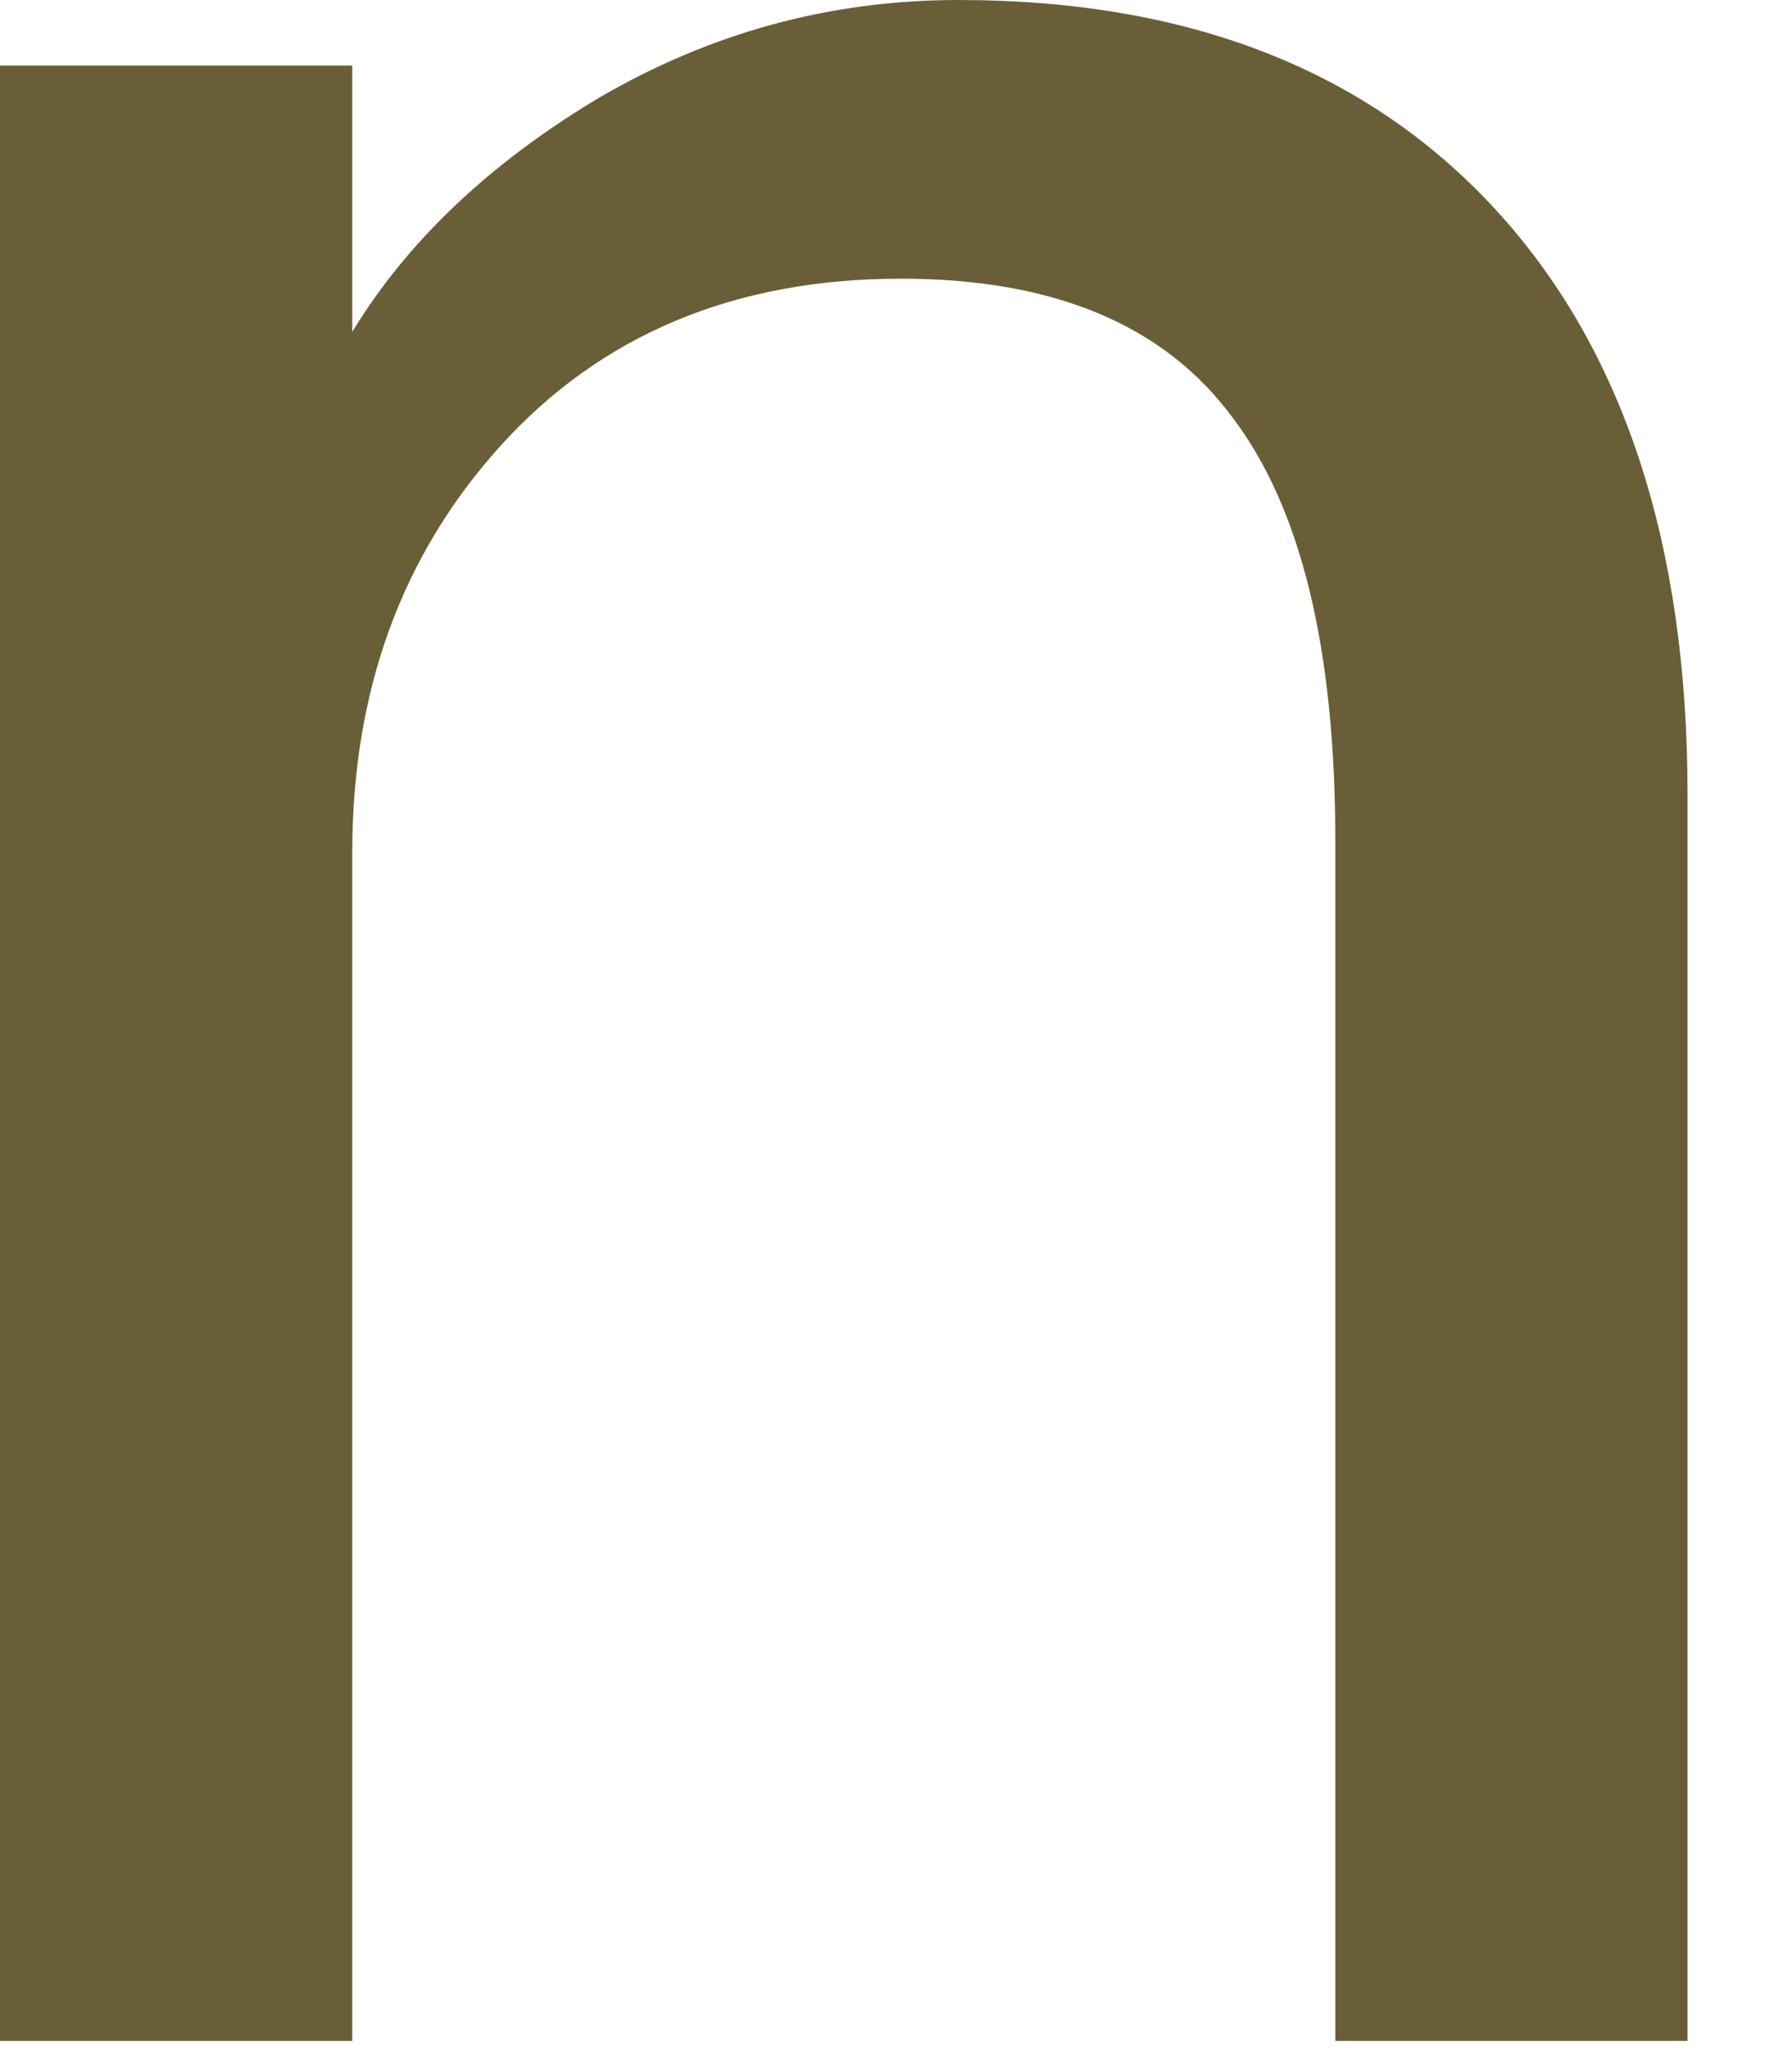 <?xml version="1.0" encoding="utf-8"?>
<svg xmlns="http://www.w3.org/2000/svg" fill="none" height="100%" overflow="visible" preserveAspectRatio="none" style="display: block;" viewBox="0 0 14 16" width="100%">
<path d="M0 15.936V0.512H2.752V1.568V2.592C3.179 1.888 3.819 1.28 4.672 0.768C5.547 0.256 6.485 0 7.488 0C9.28 0 10.677 0.544 11.68 1.632C12.683 2.72 13.184 4.245 13.184 6.208V15.936H10.432V6.56C10.432 5.067 10.165 3.968 9.632 3.264C9.099 2.539 8.235 2.176 7.04 2.176C5.739 2.176 4.693 2.613 3.904 3.488C3.136 4.341 2.752 5.397 2.752 6.656V15.936H0Z" fill="#695E38" id="Vector"/>
</svg>